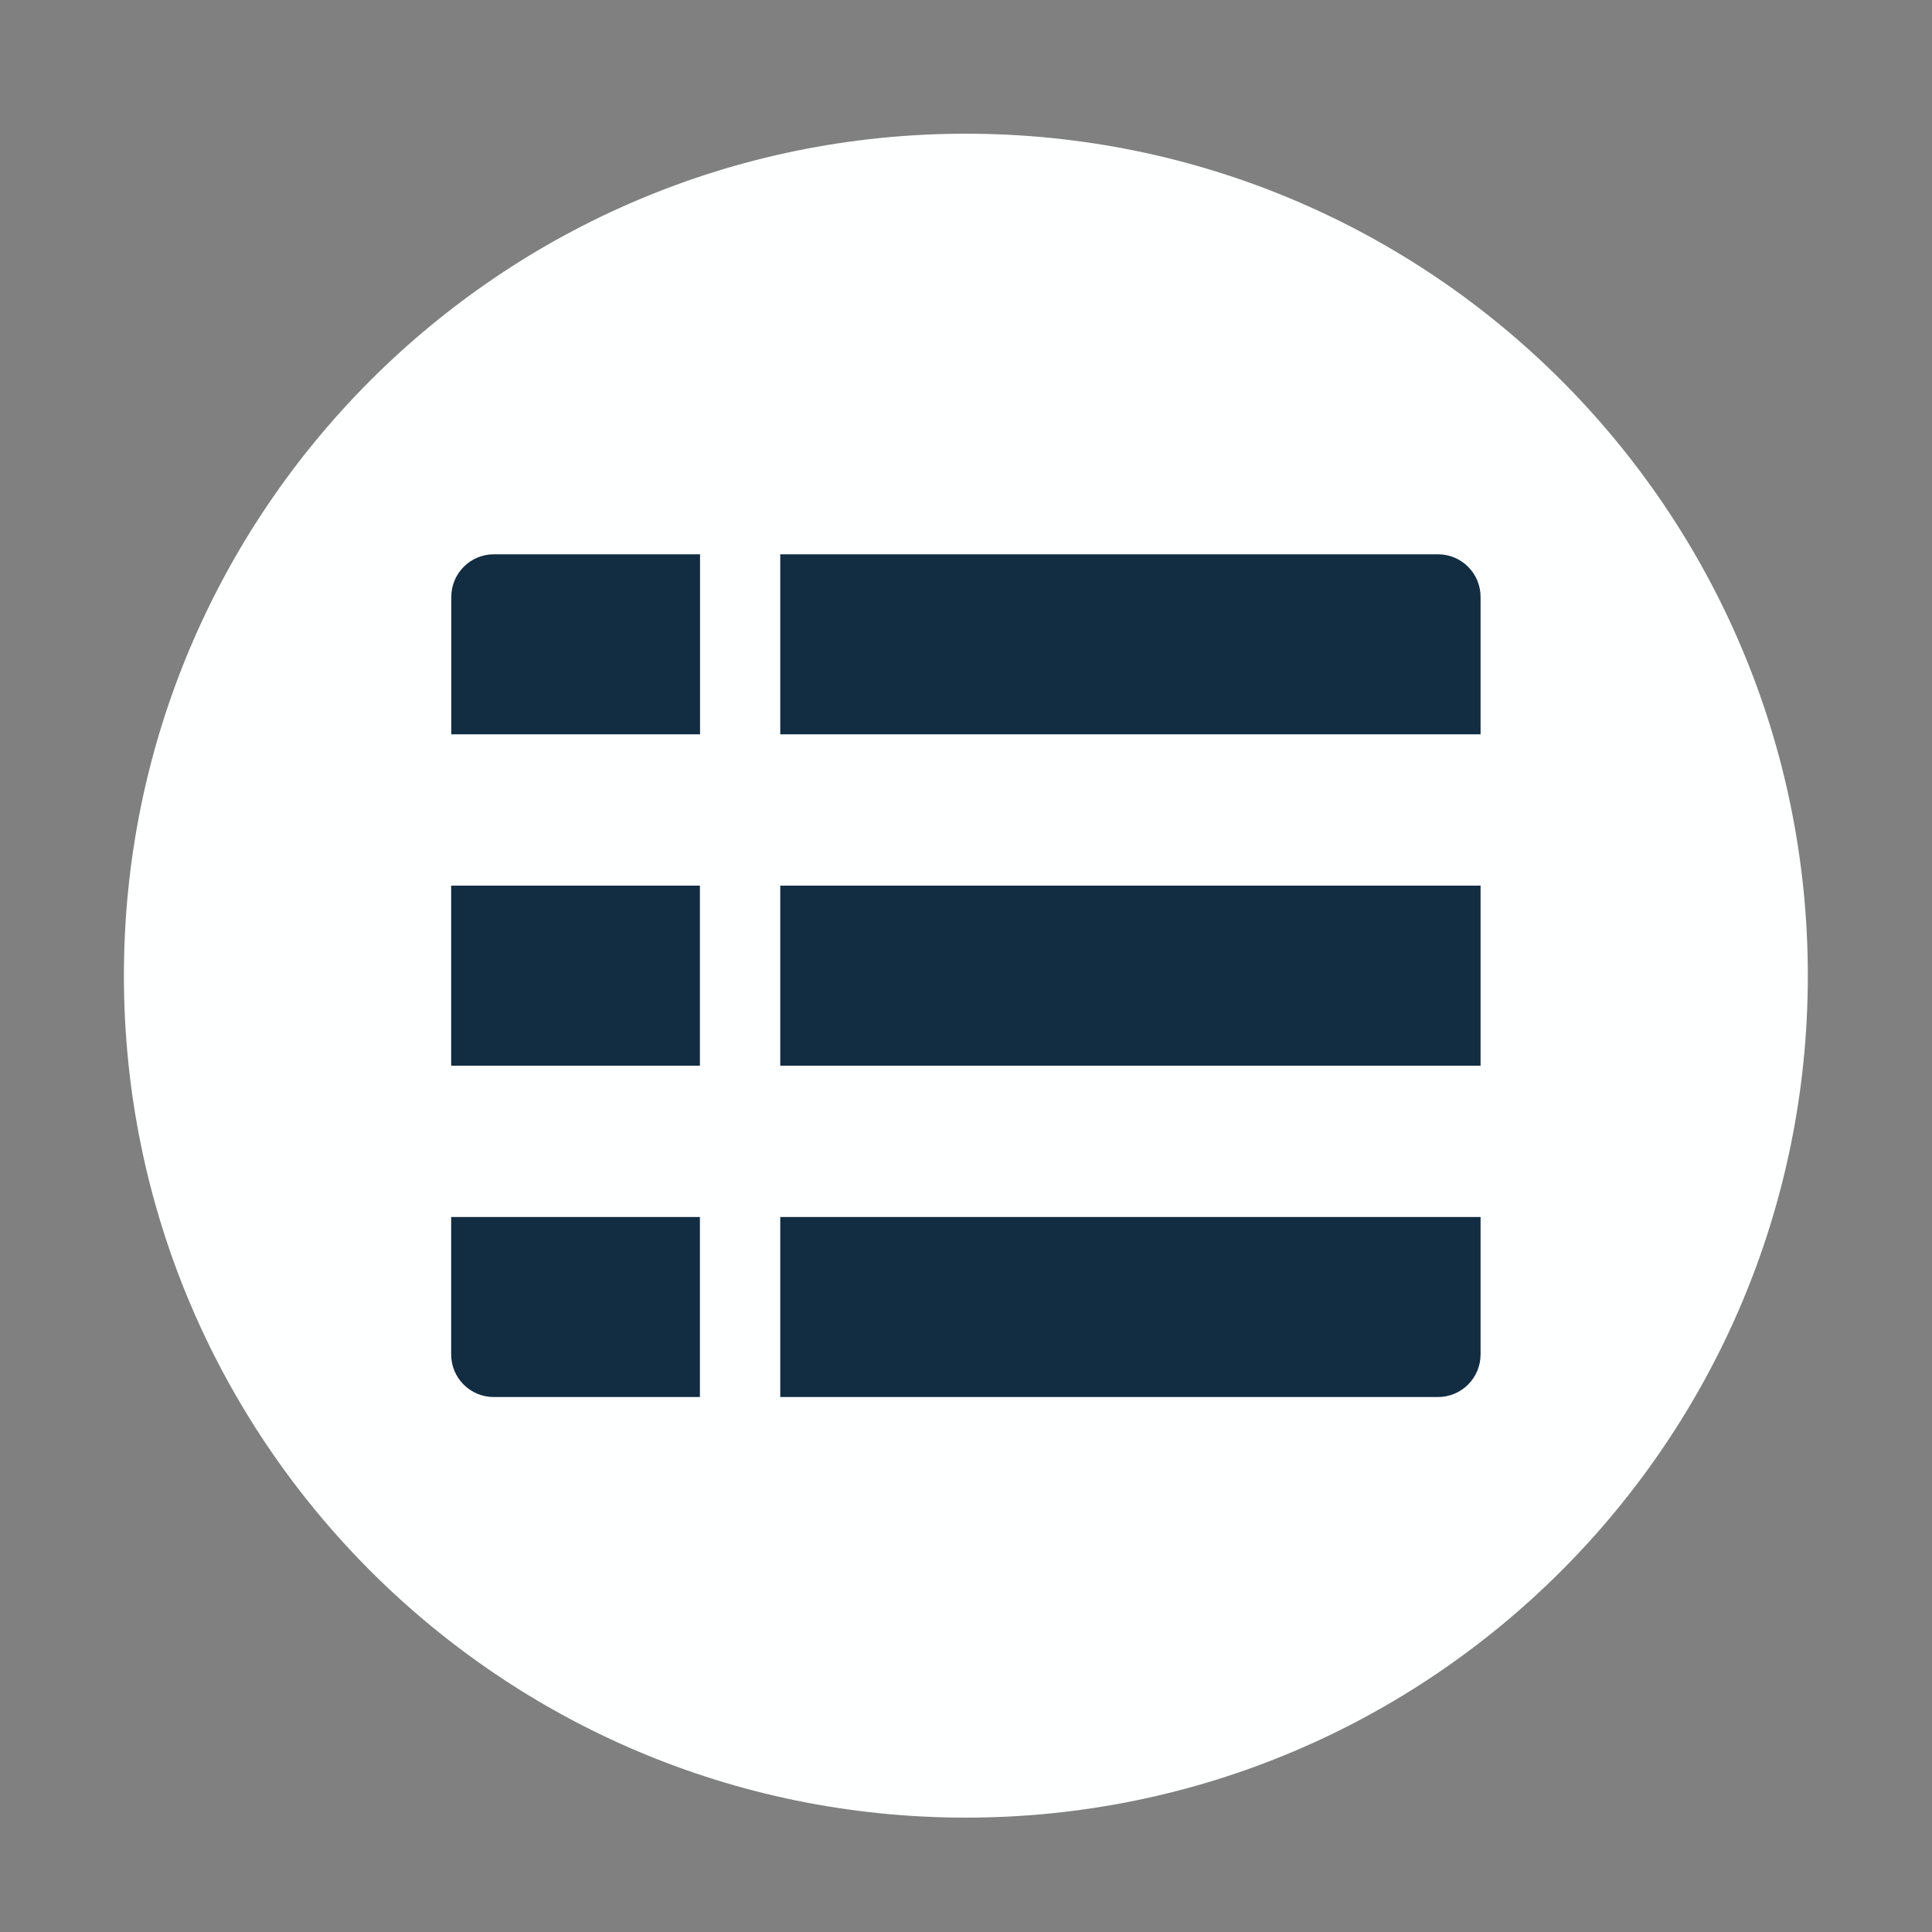 <svg xmlns="http://www.w3.org/2000/svg" id="Capa_1" data-name="Capa 1" viewBox="0 0 145.94 145.94"><rect x="0" y="0" width="145.94" height="145.94" fill="#808080" stroke="none"/><defs><style>      .cls-1 {        fill: #feffff;      }      .cls-2 {        fill: #122d42;      }    </style></defs><path class="cls-1" d="m72.96,10.1c-35.13,0-63.6,28.48-63.6,63.6h0c0,35.13,28.48,63.6,63.6,63.6s63.6-28.48,63.6-63.6h0c0-35.13-28.48-63.6-63.6-63.6Z"></path><g><path class="cls-2" d="m37.31,41.87h15.57v13.6h-18.79v-10.38c0-1.78,1.44-3.22,3.22-3.22Z"></path><path class="cls-2" d="m58.94,41.87h49.68c1.78,0,3.22,1.44,3.22,3.22v10.38h-52.9v-13.6h0Z"></path><rect class="cls-2" x="34.08" y="66.9" width="18.79" height="13.6"></rect><rect class="cls-2" x="58.94" y="66.9" width="52.9" height="13.6"></rect><path class="cls-2" d="m34.08,91.93h18.79v13.6h-15.57c-1.78,0-3.22-1.44-3.22-3.22v-10.38h0Z"></path><path class="cls-2" d="m58.94,91.93h52.9v10.38c0,1.78-1.44,3.22-3.22,3.22h-49.68v-13.6h0Z"></path></g></svg>